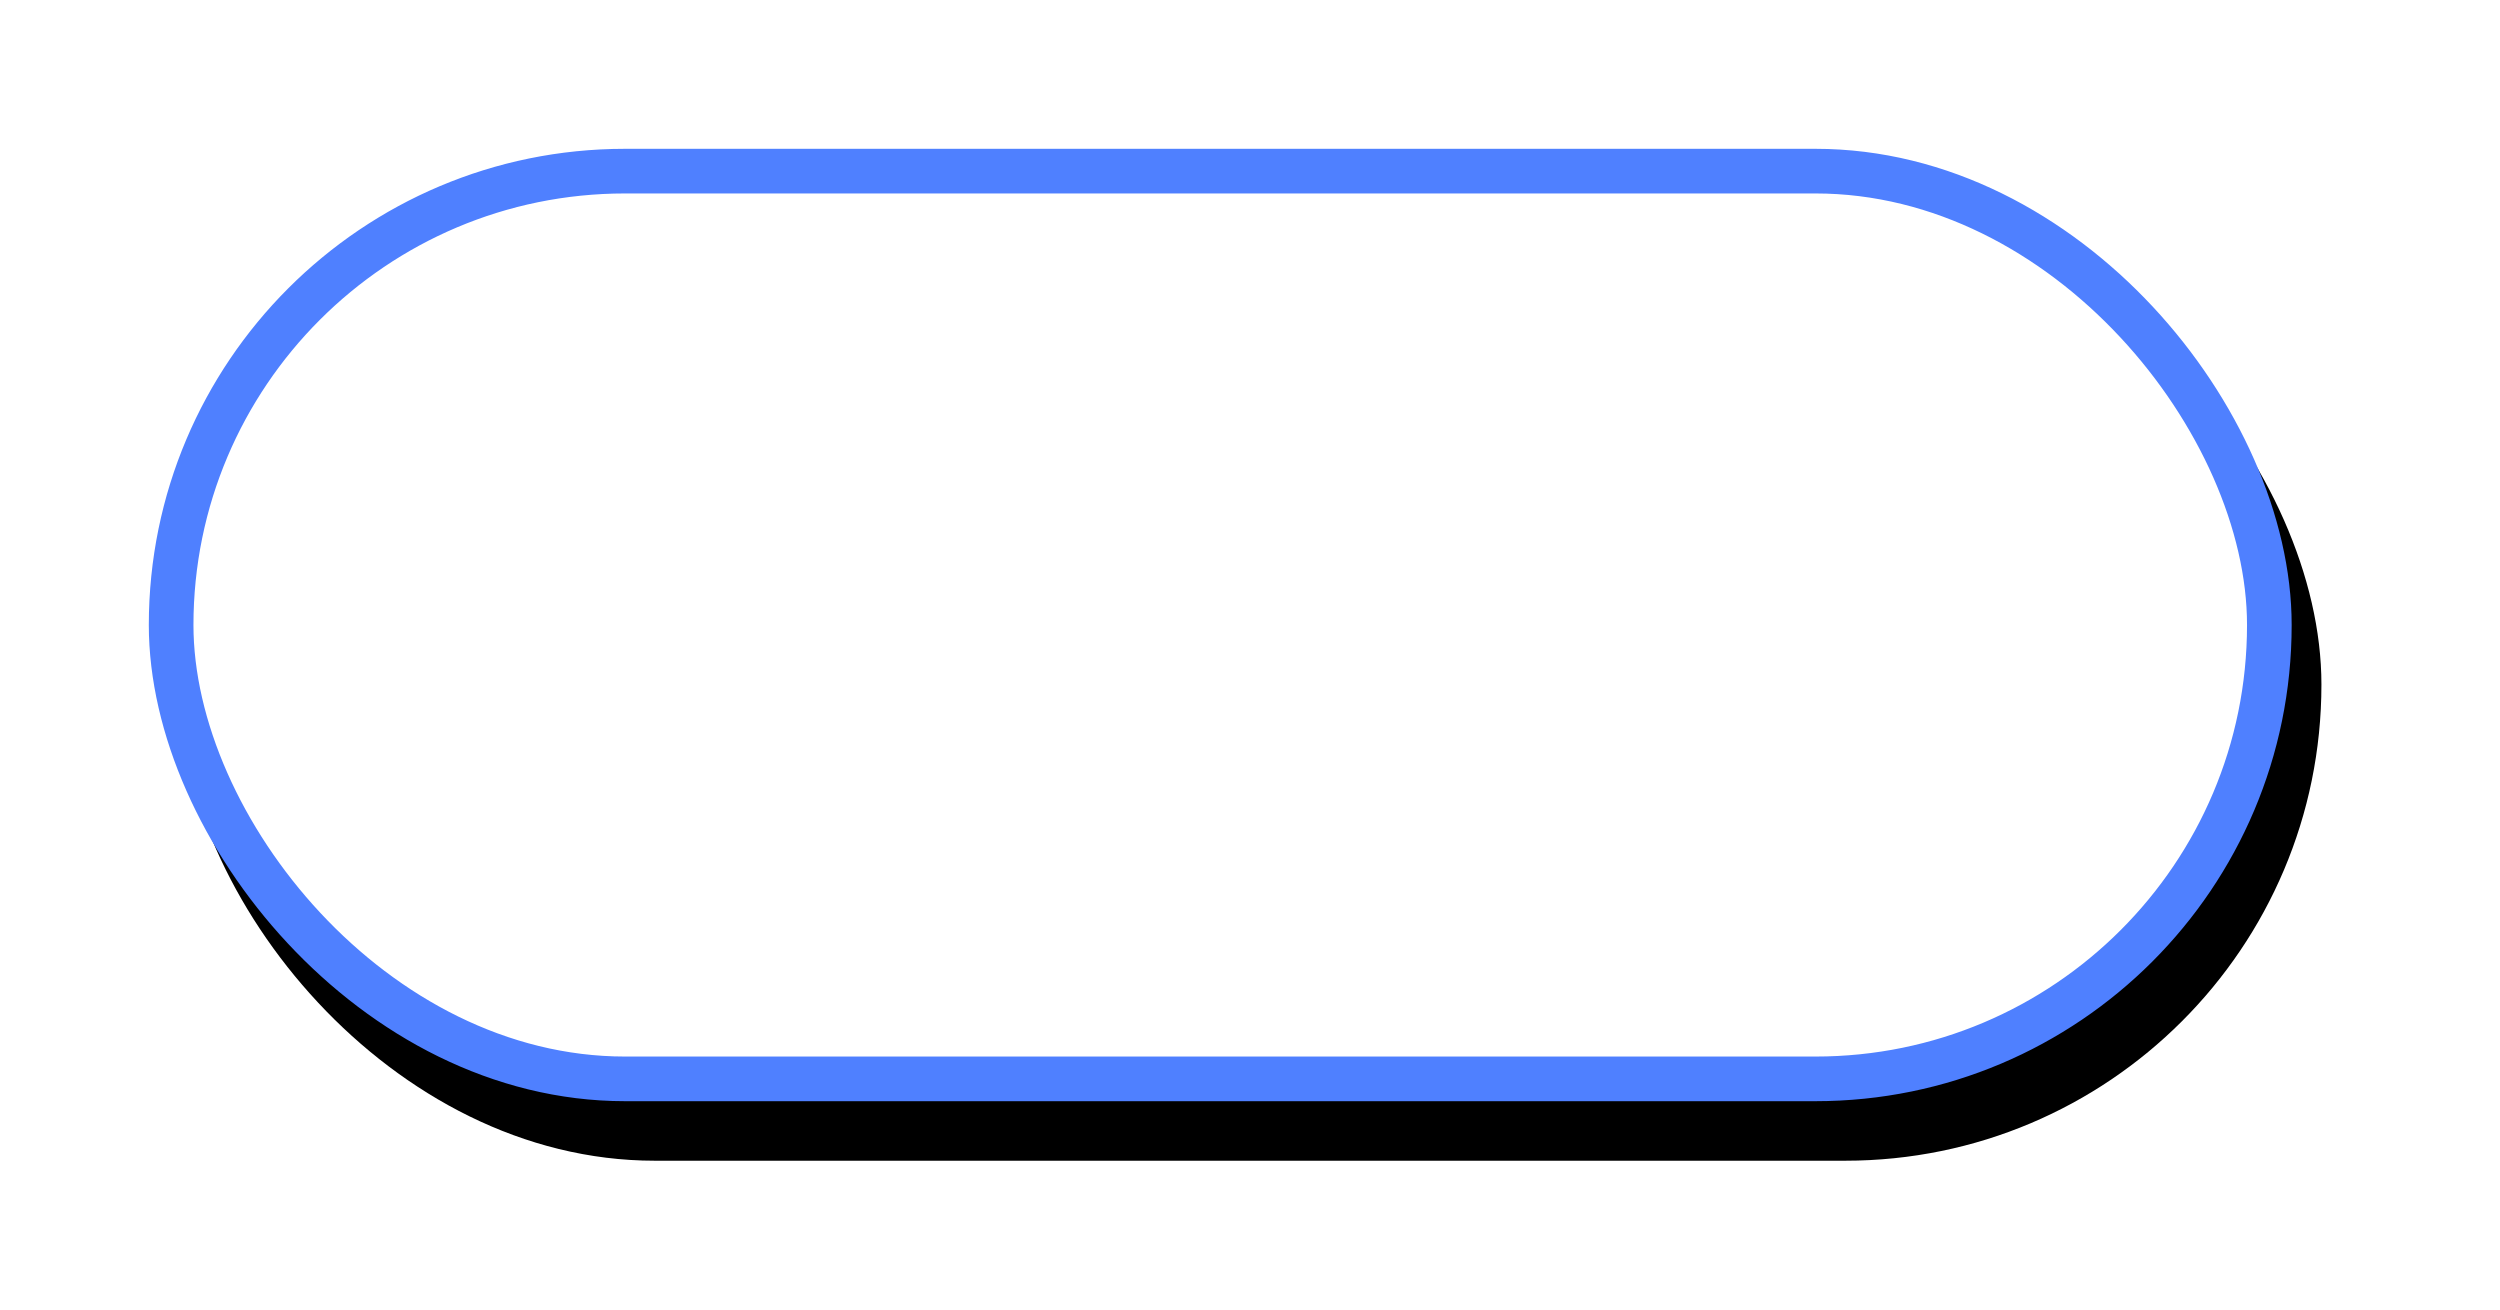 <svg xmlns="http://www.w3.org/2000/svg" xmlns:xlink="http://www.w3.org/1999/xlink" width="84" height="44" viewBox="0 0 84 44"><defs><rect id="b" width="72" height="32" x="5" y="5" rx="16"/><filter id="a" width="115.3%" height="134.4%" x="-6.2%" y="-10.9%" filterUnits="objectBoundingBox"><feOffset dx="1" dy="2" in="SourceAlpha" result="shadowOffsetOuter1"/><feGaussianBlur in="shadowOffsetOuter1" result="shadowBlurOuter1" stdDeviation="1.5"/><feComposite in="shadowBlurOuter1" in2="SourceAlpha" operator="out" result="shadowBlurOuter1"/><feColorMatrix in="shadowBlurOuter1" values="0 0 0 0 0 0 0 0 0 0 0 0 0 0 0 0 0 0 0.2 0"/></filter></defs><g fill="none" fill-rule="nonzero"><use fill="#000" filter="url(#a)" xlink:href="#b"/><rect width="70.5" height="30.5" x="5.75" y="5.75" fill="#FFF" fill-rule="evenodd" stroke="#4F80FF" stroke-linejoin="square" stroke-width="1.5" rx="15.25"/></g></svg>